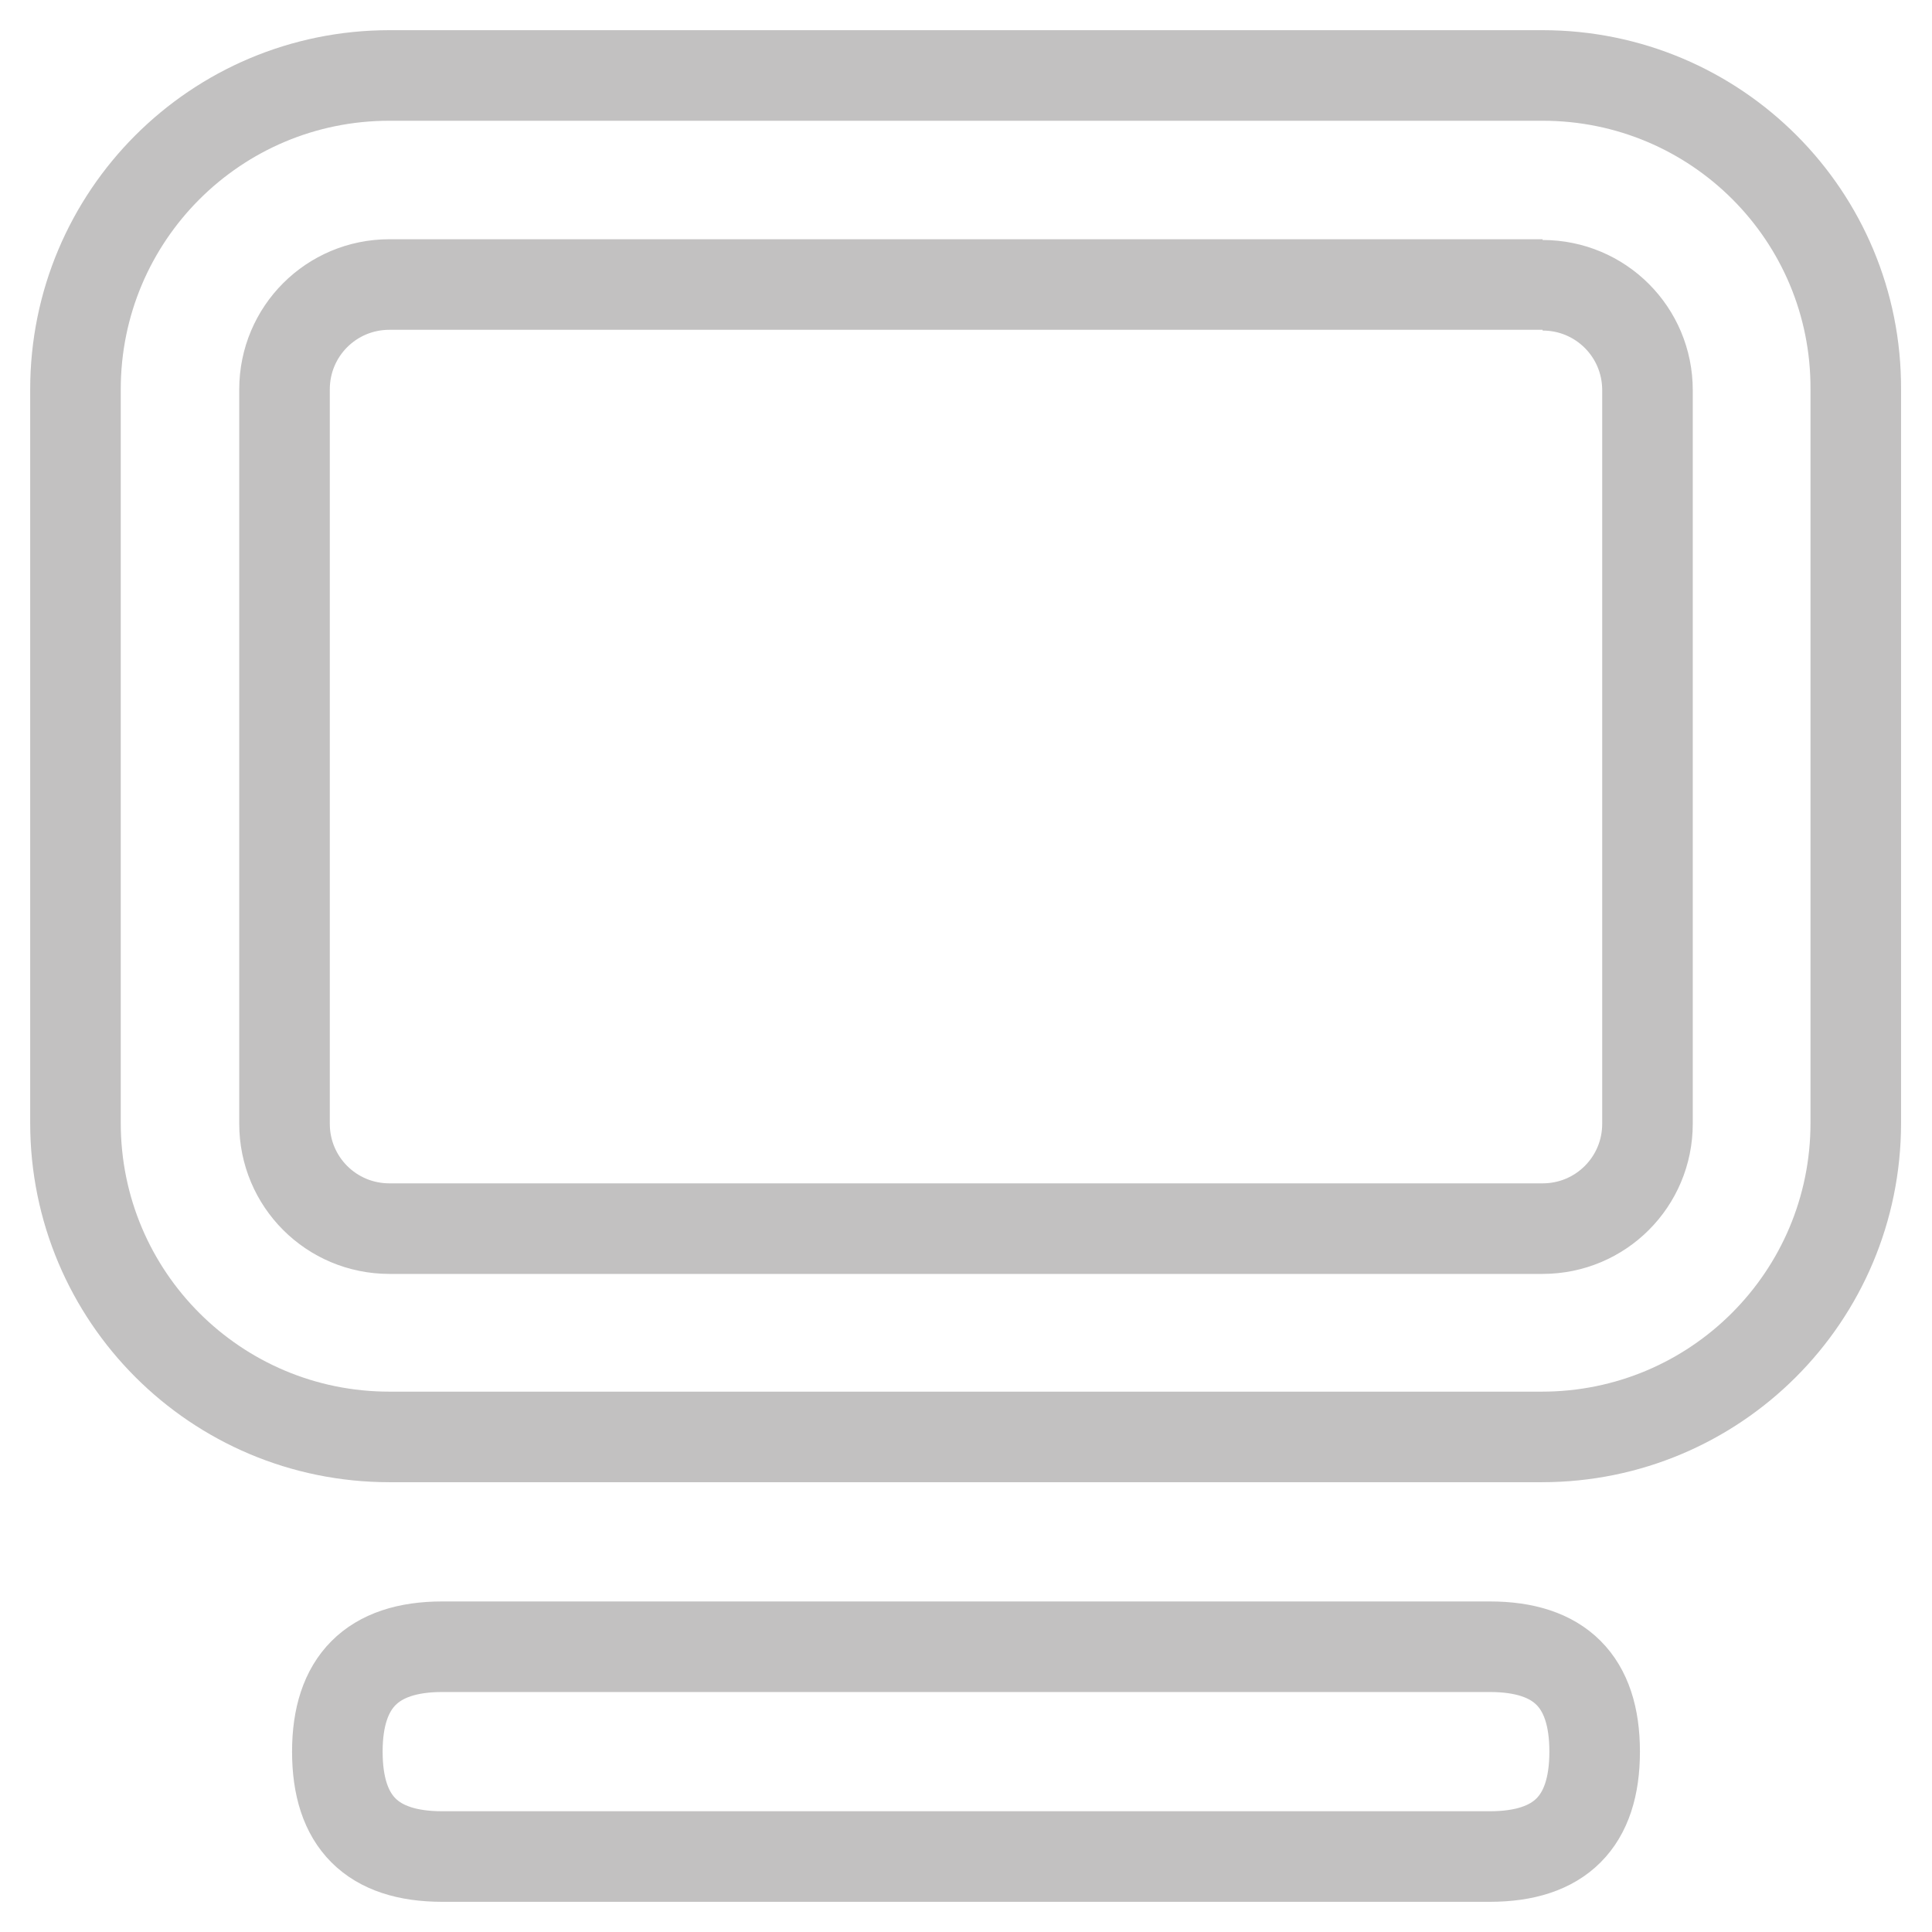 <?xml version="1.0" encoding="utf-8"?>
<!-- Svg Vector Icons : http://www.onlinewebfonts.com/icon -->
<!DOCTYPE svg PUBLIC "-//W3C//DTD SVG 1.1//EN" "http://www.w3.org/Graphics/SVG/1.1/DTD/svg11.dtd">
<svg version="1.1" xmlns="http://www.w3.org/2000/svg" xmlns:xlink="http://www.w3.org/1999/xlink" x="0px" y="0px" viewBox="0 0 256 256" enable-background="new 0 0 256 256" xml:space="preserve">
<g> <path stroke-width="12" fill-opacity="0" stroke="#c2c1c1"  d="M204.4,37.8c7.7,0,13.9,6.2,13.9,13.9v97.2c0,7.7-6.2,13.9-13.9,13.9H51.6c-7.7,0-13.9-6.2-13.9-13.9V51.6 c0-7.7,6.2-13.9,13.9-13.9H204.4 M204.4,10H51.6C28.6,10,10,28.6,10,51.6v97.2c0,23,18.6,41.6,41.6,41.6h152.7 c23,0,41.6-18.6,41.6-41.6V51.6C246,28.6,227.4,10,204.4,10z"/> <path stroke-width="12" fill-opacity="0" stroke="#c2c1c1"  d="M58.6,218.2h138.8c9.3,0,13.9,4.6,13.9,13.9l0,0c0,9.3-4.6,13.9-13.9,13.9H58.6c-9.3,0-13.9-4.6-13.9-13.9 l0,0C44.7,222.9,49.3,218.2,58.6,218.2z"/></g>
</svg>